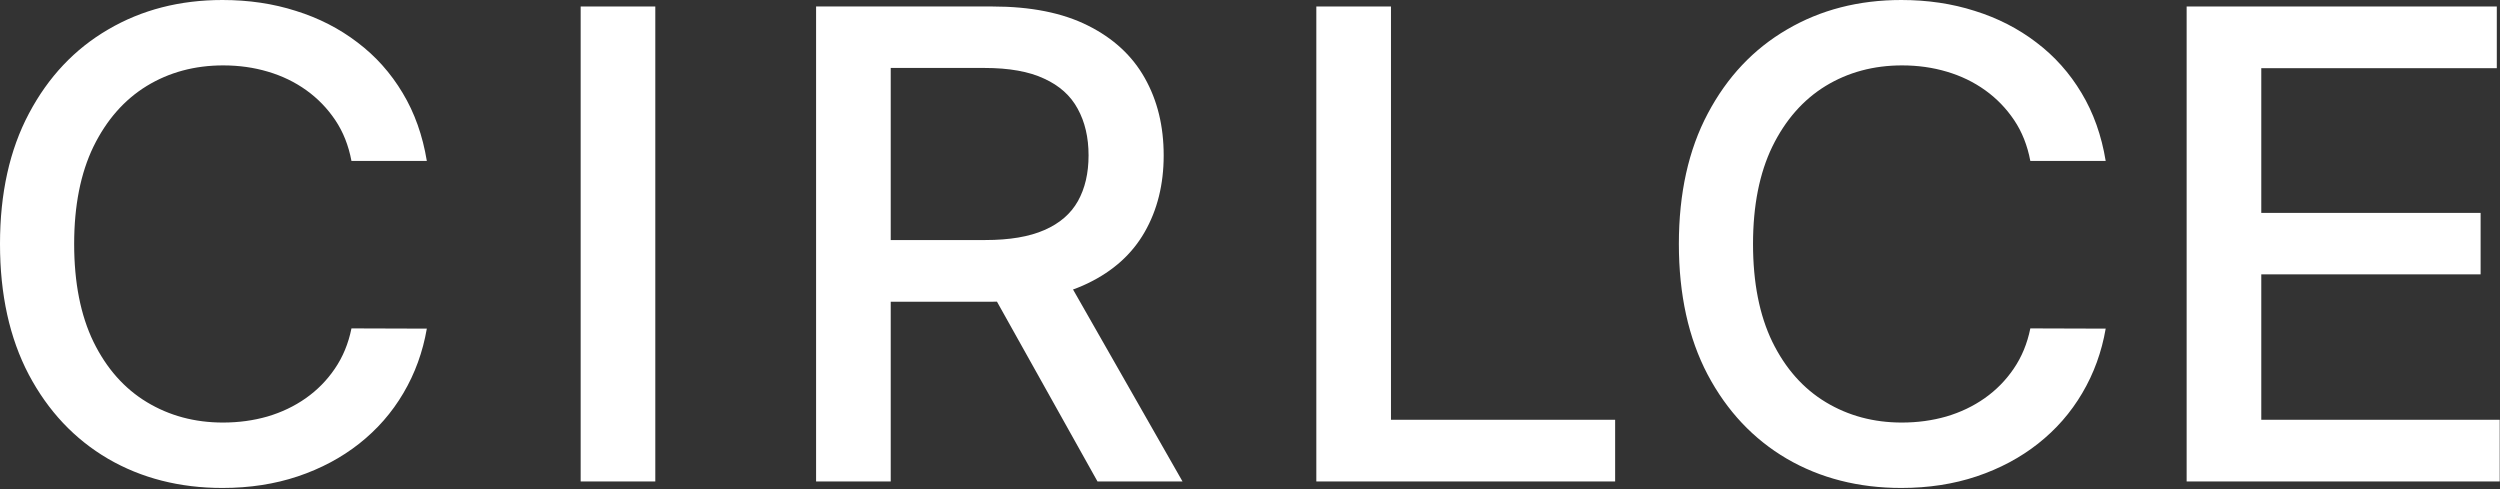 <svg xmlns="http://www.w3.org/2000/svg" width="1093" height="214" viewBox="0 0 1093 214" fill="none"><rect x="0" y="0" width="1093" height="214" fill="#333333" stroke="none"/><path d="M186.609 70.368H153.66C152.392 63.608 150.034 57.66 146.584 52.522C143.134 47.385 138.91 43.025 133.911 39.442C128.912 35.86 123.315 33.156 117.119 31.331C110.994 29.506 104.481 28.593 97.582 28.593C85.12 28.593 73.961 31.601 64.104 37.617C54.318 43.633 46.573 52.455 40.87 64.081C35.238 75.708 32.422 89.903 32.422 106.667C32.422 123.566 35.238 137.828 40.87 149.455C46.573 161.082 54.353 169.869 64.21 175.818C74.066 181.766 85.155 184.74 97.476 184.74C104.305 184.74 110.783 183.861 116.908 182.104C123.104 180.279 128.701 177.609 133.7 174.094C138.698 170.579 142.923 166.286 146.373 161.217C149.893 156.079 152.322 150.199 153.66 143.574L186.609 143.676C184.849 153.883 181.434 163.278 176.365 171.863C171.367 180.38 164.924 187.748 157.039 193.967C149.224 200.118 140.283 204.884 130.215 208.264C120.147 211.643 109.163 213.333 97.265 213.333C78.537 213.333 61.851 209.075 47.207 200.558C32.562 191.973 21.016 179.704 12.567 163.752C4.189 147.799 0 128.771 0 106.667C0 84.495 4.224 65.467 12.673 49.582C21.122 33.629 32.668 21.394 47.312 12.877C61.957 4.292 78.608 0 97.265 0C108.741 0 119.443 1.589 129.37 4.766C139.367 7.875 148.344 12.472 156.3 18.555C164.256 24.571 170.838 31.939 176.048 40.659C181.258 49.311 184.779 59.214 186.609 70.368Z" fill="white"></path><path d="M286.5 2.839V210.494H253.867V2.839H286.5Z" fill="white"></path><path d="M356.793 210.494V2.839H433.887C450.643 2.839 464.548 5.61 475.602 11.153C486.726 16.696 495.034 24.368 500.525 34.17C506.017 43.904 508.763 55.158 508.763 67.934C508.763 80.642 505.982 91.829 500.42 101.496C494.928 111.094 486.62 118.564 475.496 123.904C464.442 129.244 450.537 131.914 433.781 131.914H375.38V104.943H430.824C441.385 104.943 449.974 103.49 456.592 100.583C463.281 97.676 468.174 93.452 471.272 87.909C474.37 82.366 475.919 75.708 475.919 67.934C475.919 60.093 474.334 53.3 471.166 47.554C468.068 41.808 463.175 37.414 456.487 34.373C449.869 31.263 441.174 29.709 430.402 29.709H389.426V210.494H356.793ZM463.562 116.806L517 210.494H479.826L427.444 116.806H463.562Z" fill="white"></path><path d="M575.5 210.494V2.839H608.133V183.523H706.137V210.494H575.5Z" fill="white"></path><path d="M956 210.494V2.839H1091.6V29.81H988.633V93.08H1084.52V119.949H988.633V183.523H1092.87V210.494H956Z" fill="white"></path><path d="M920.609 70.368H887.66C886.392 63.608 884.034 57.66 880.584 52.522C877.134 47.385 872.91 43.025 867.911 39.442C862.912 35.86 857.315 33.156 851.119 31.331C844.994 29.506 838.481 28.593 831.582 28.593C819.12 28.593 807.961 31.601 798.104 37.617C788.318 43.633 780.573 52.455 774.87 64.081C769.238 75.708 766.422 89.903 766.422 106.667C766.422 123.566 769.238 137.828 774.87 149.455C780.573 161.082 788.353 169.869 798.21 175.818C808.066 181.766 819.155 184.74 831.476 184.74C838.305 184.74 844.783 183.861 850.908 182.104C857.104 180.279 862.701 177.609 867.7 174.094C872.698 170.579 876.923 166.286 880.373 161.217C883.893 156.079 886.322 150.199 887.66 143.574L920.609 143.676C918.849 153.883 915.435 163.278 910.365 171.863C905.367 180.38 898.924 187.748 891.039 193.967C883.224 200.118 874.283 204.884 864.215 208.264C854.147 211.643 843.163 213.333 831.265 213.333C812.537 213.333 795.851 209.075 781.207 200.558C766.562 191.973 755.016 179.704 746.567 163.752C738.189 147.799 734 128.771 734 106.667C734 84.495 738.224 65.467 746.673 49.582C755.122 33.629 766.668 21.394 781.312 12.877C795.957 4.292 812.607 0 831.265 0C842.741 0 853.443 1.589 863.37 4.766C873.367 7.875 882.344 12.472 890.3 18.555C898.256 24.571 904.838 31.939 910.048 40.659C915.258 49.311 918.779 59.214 920.609 70.368Z" fill="white"></path></svg>